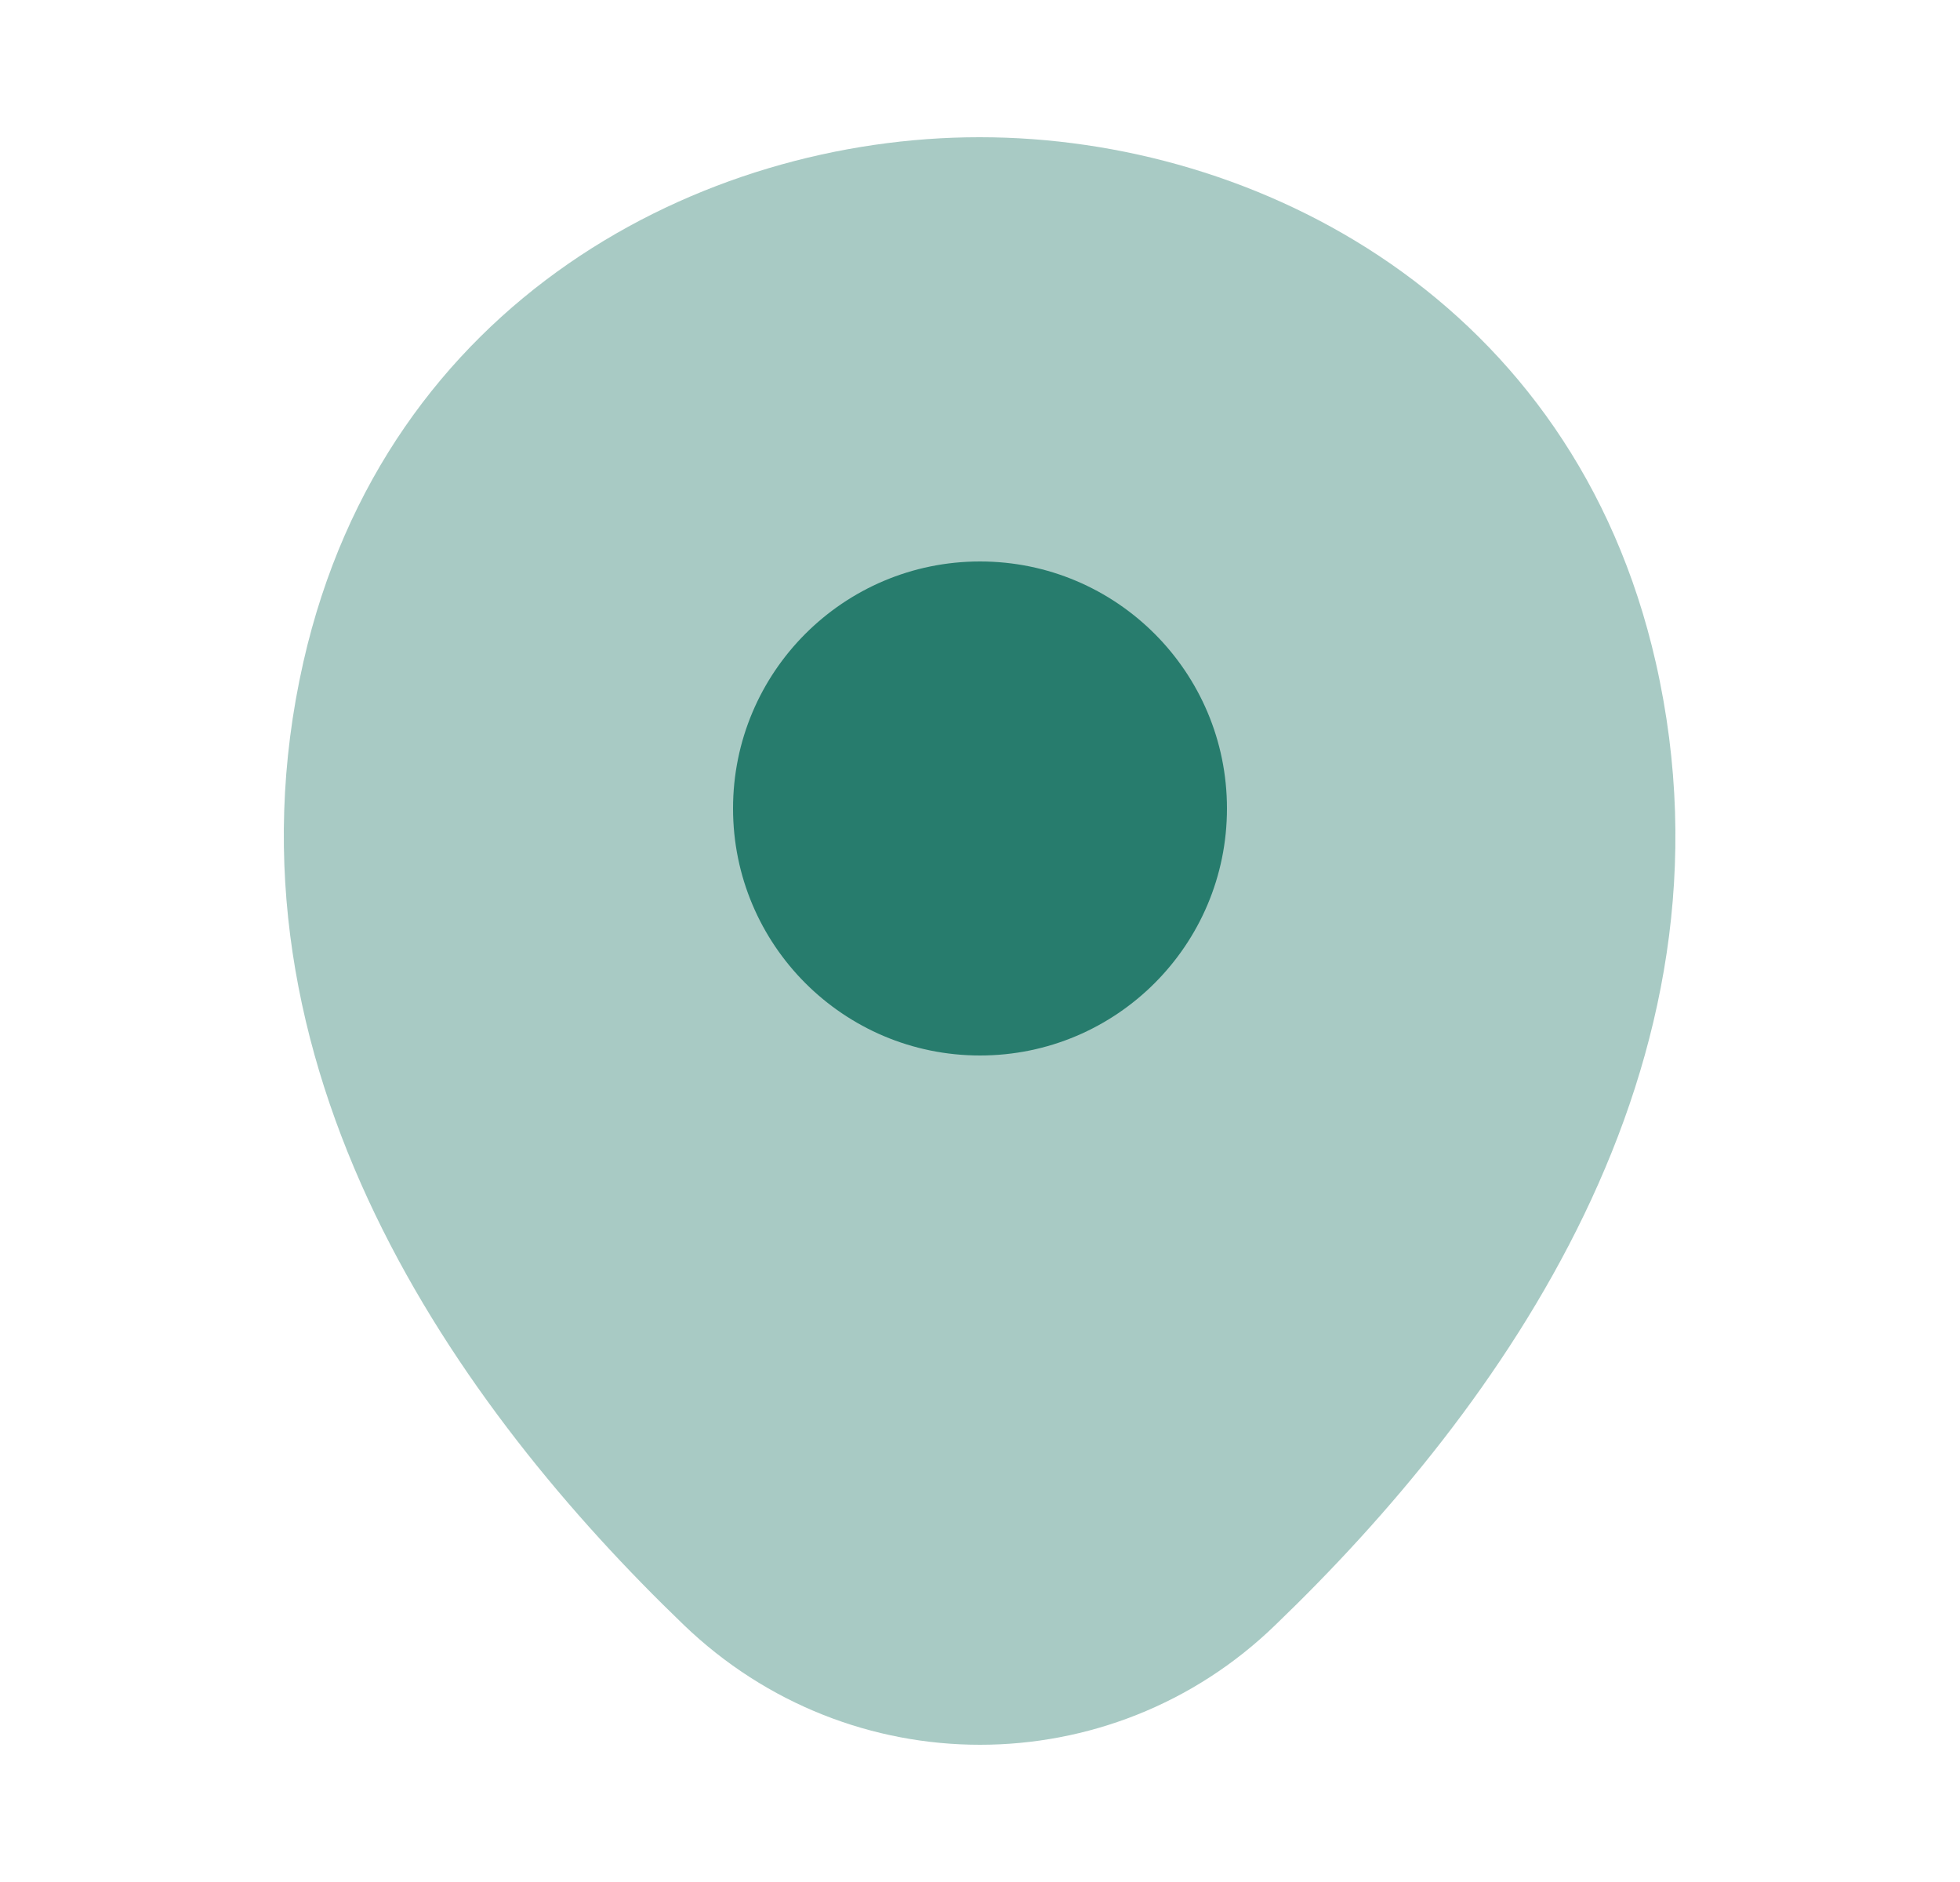<svg width="25" height="24" viewBox="0 0 25 24" fill="none" xmlns="http://www.w3.org/2000/svg">
<g id="icon-loc">
<g id="location">
<path id="Vector" opacity="0.4" d="M21.12 8.45C20.07 3.83 16.04 1.75 12.5 1.75C12.5 1.75 12.5 1.75 12.49 1.75C8.96 1.75 4.92 3.82 3.87 8.44C2.7 13.6 5.86 17.97 8.72 20.72C9.78 21.74 11.14 22.25 12.5 22.25C13.86 22.25 15.22 21.74 16.27 20.72C19.13 17.97 22.29 13.61 21.12 8.45Z" fill="#277C6D"/>
<path id="Vector_2" d="M12.5 13.46C14.24 13.46 15.65 12.05 15.65 10.31C15.65 8.57 14.24 7.16 12.5 7.16C10.76 7.16 9.35 8.57 9.35 10.31C9.35 12.05 10.76 13.46 12.5 13.46Z" fill="#277C6D"/>
</g>
</g>
</svg>
